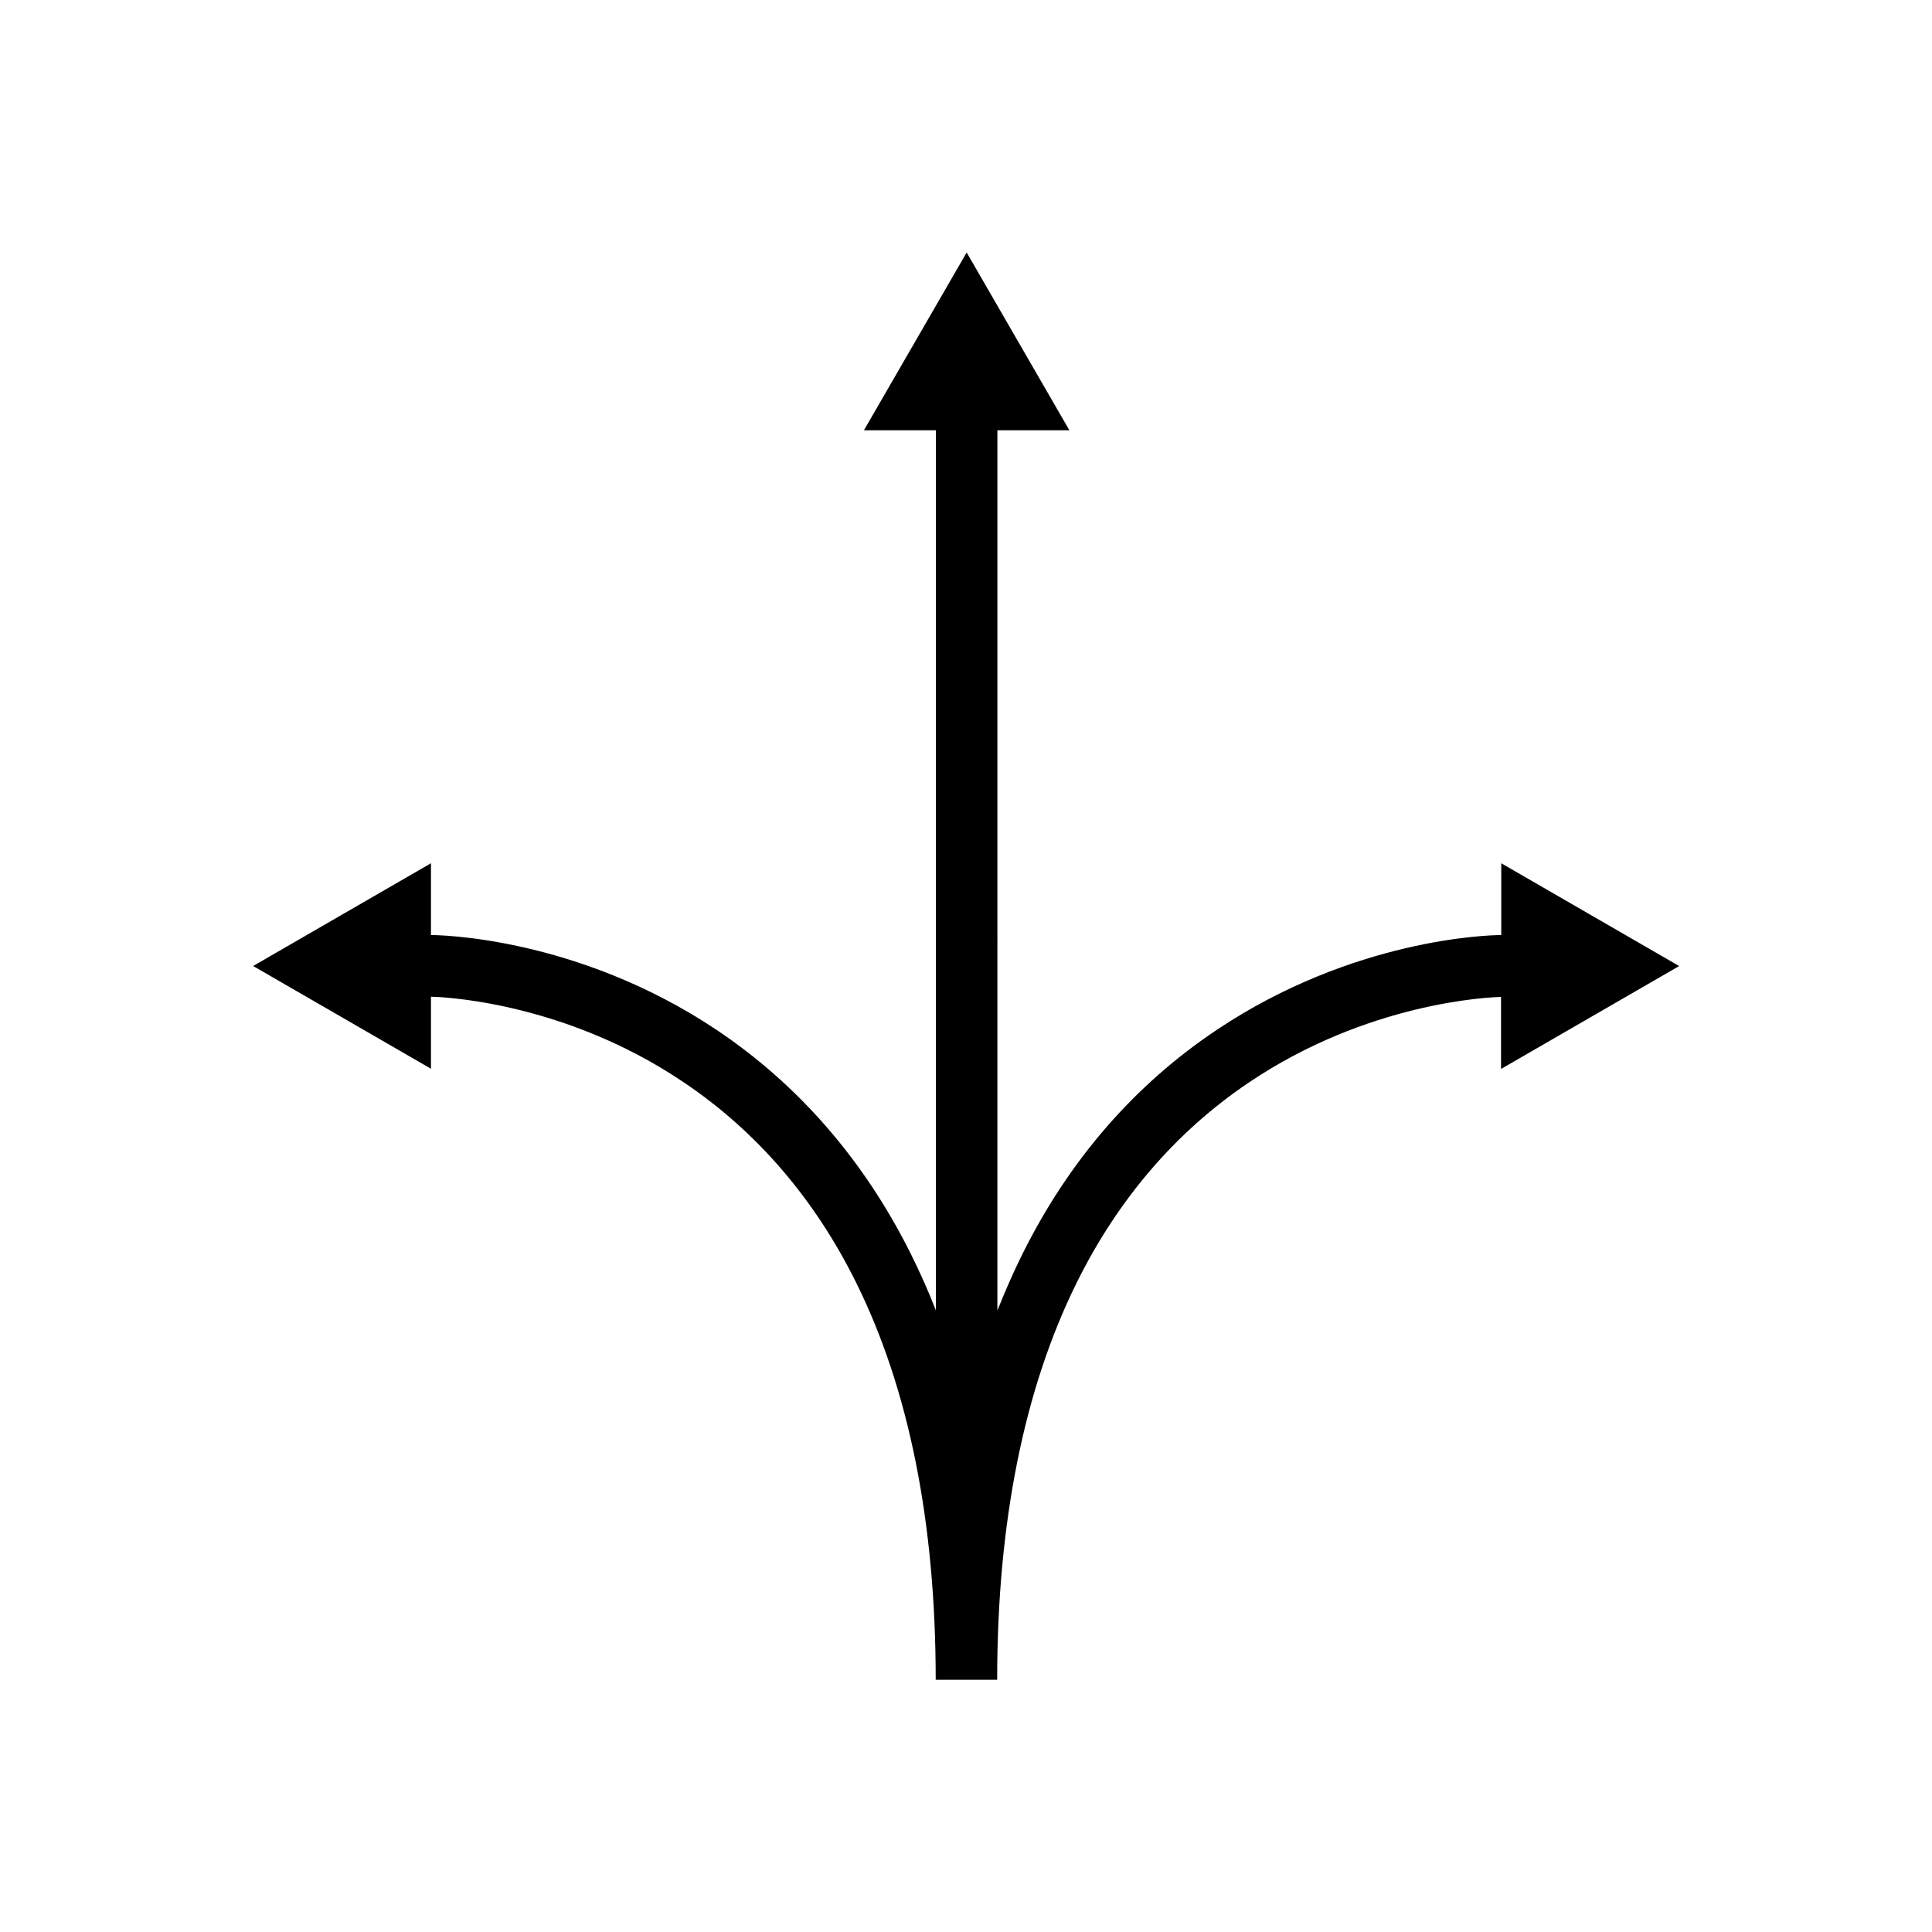 <?xml version="1.0" encoding="UTF-8"?><svg id="a" xmlns="http://www.w3.org/2000/svg" viewBox="0 0 88 88"><path d="M76.48,44l-8.1-4.68v3.27c-.62,0-6.75,.18-12.93,4.3-3.75,2.5-6.73,5.92-8.86,10.19-.42,.84-.8,1.71-1.16,2.61V19.6h3.28l-4.68-8.1-4.68,8.1h3.28V59.69c-.35-.9-.74-1.77-1.16-2.61-2.13-4.26-5.12-7.69-8.86-10.19-6.38-4.25-12.71-4.3-12.98-4.3v-3.27l-8.1,4.68,8.1,4.68v-3.28c.14,0,5.9,.1,11.53,3.91,3.31,2.23,5.95,5.3,7.84,9.12,2.4,4.84,3.62,10.93,3.62,18.08h2.8c0-7.15,1.22-13.23,3.62-18.08,1.89-3.82,4.53-6.89,7.84-9.12,5.41-3.65,10.93-3.89,11.49-3.9v3.28l8.1-4.68Z"/></svg>